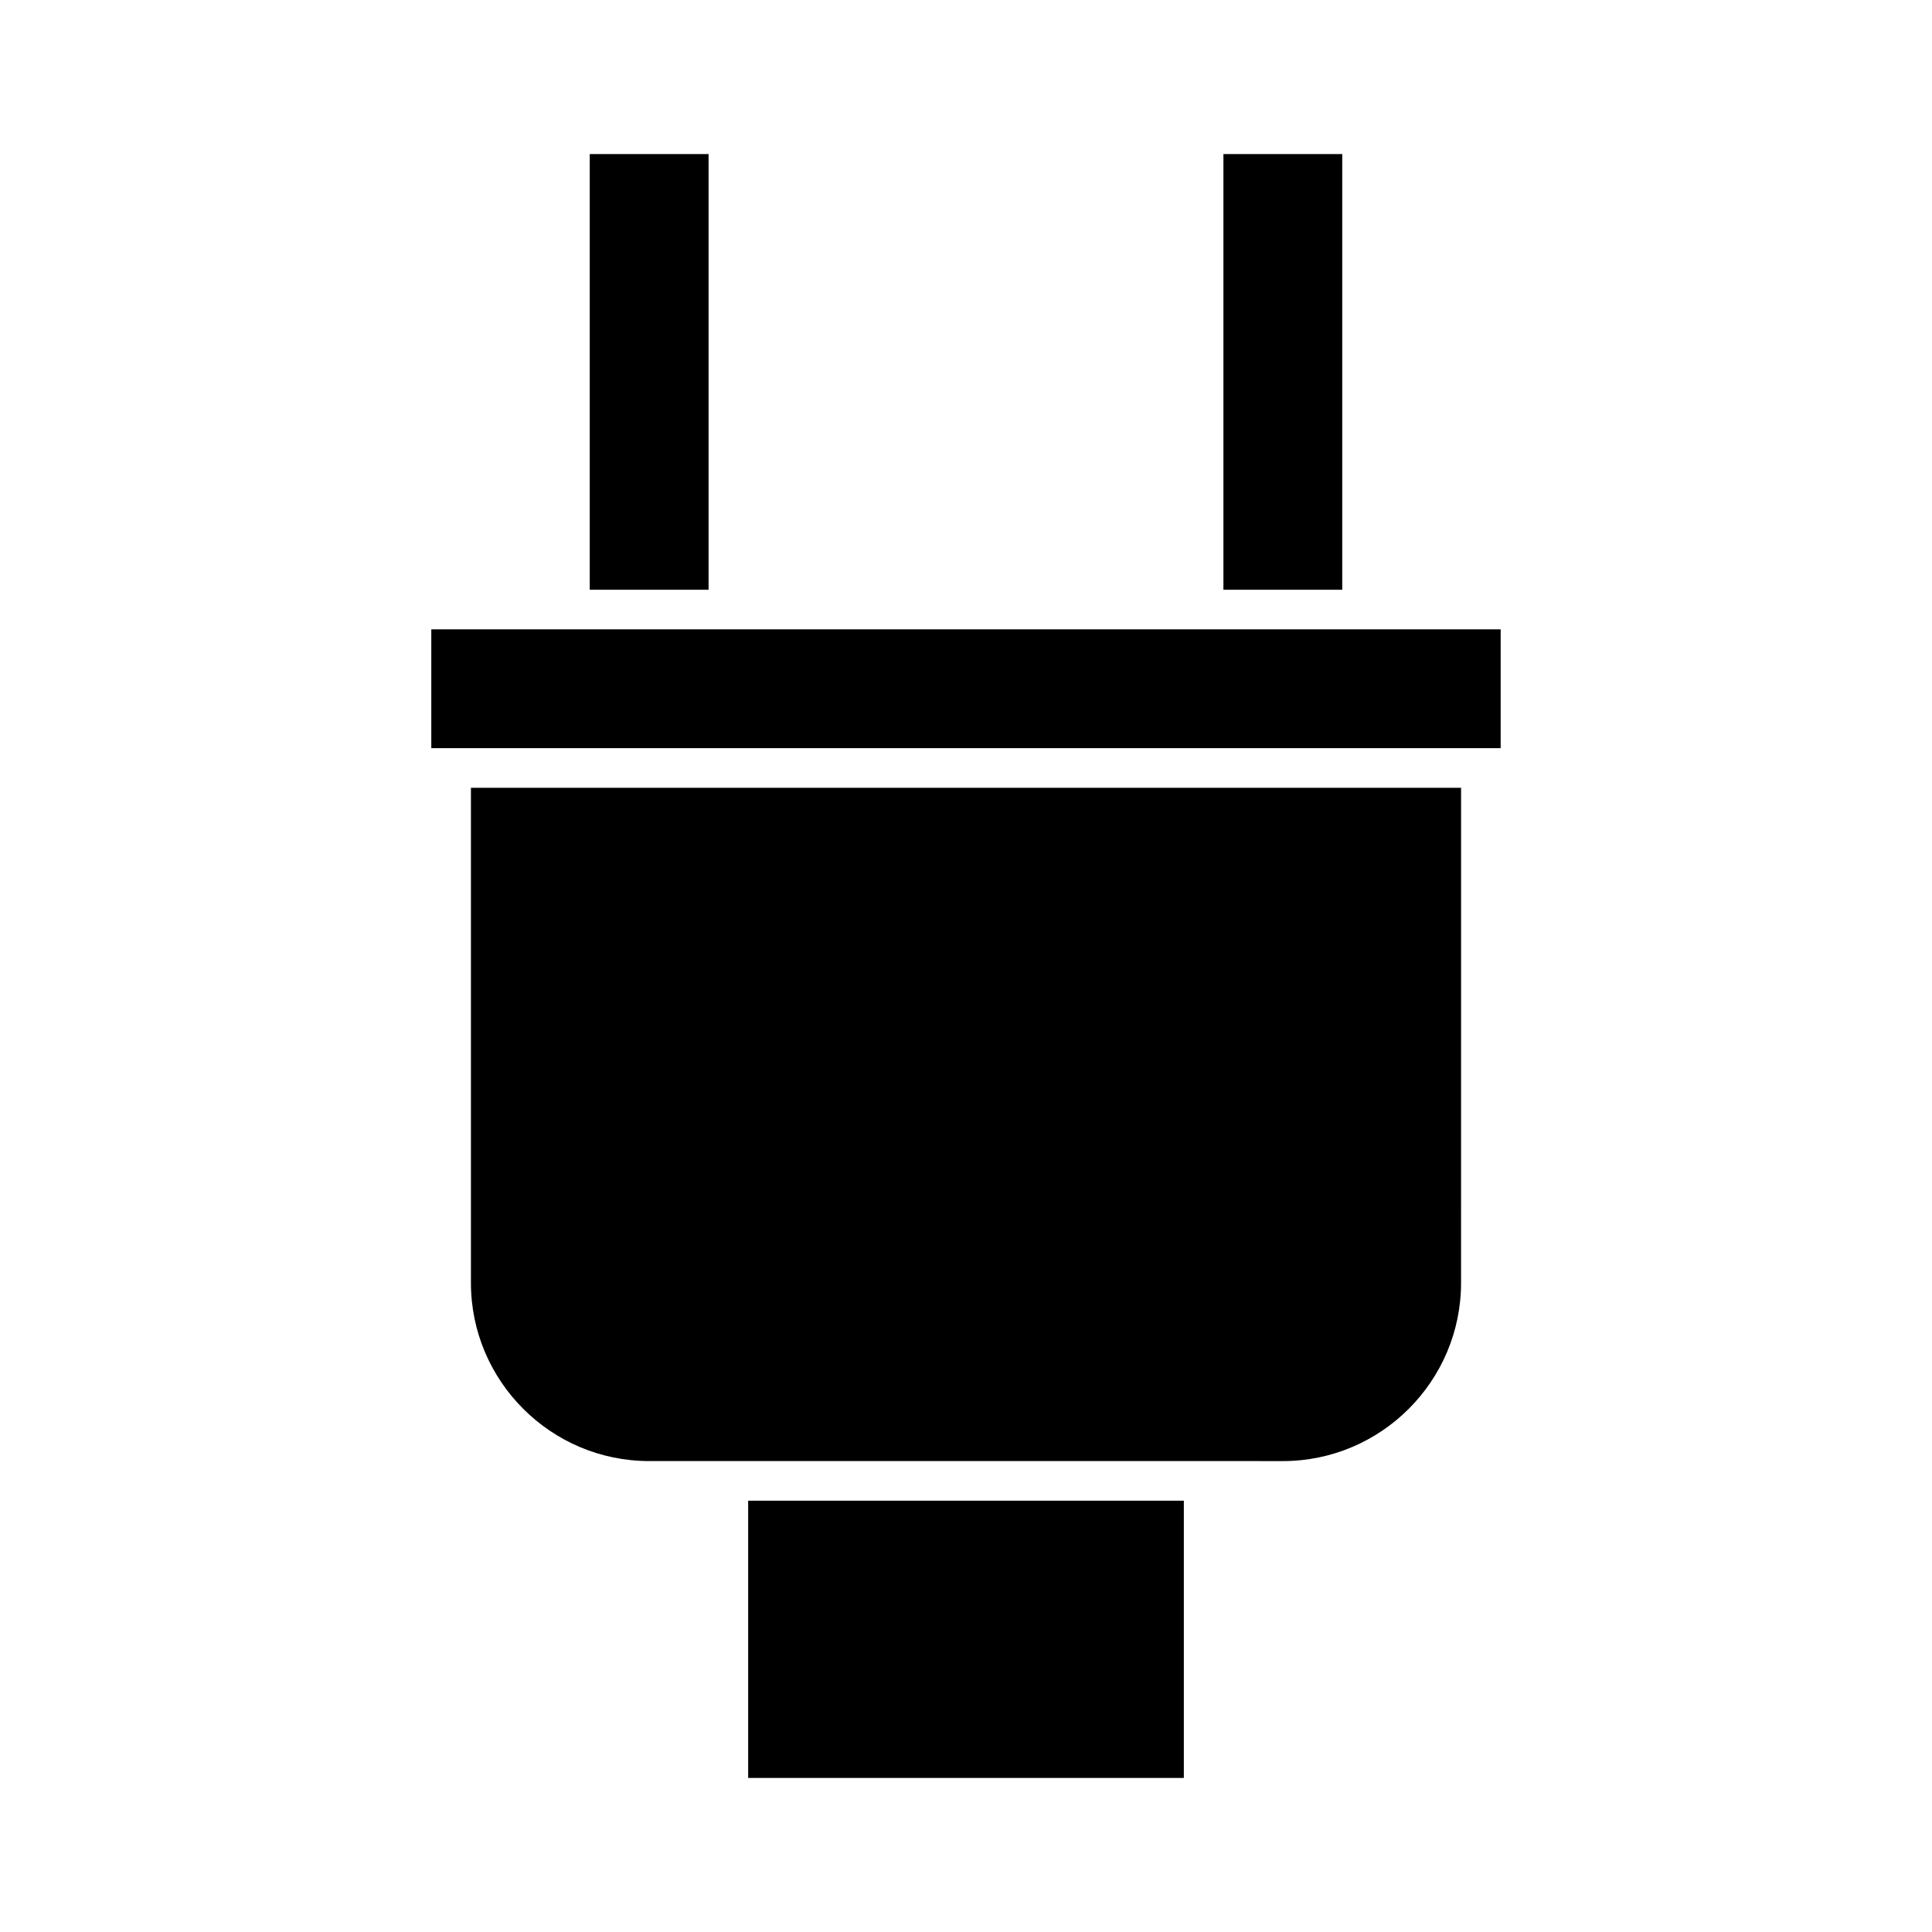 <?xml version="1.0" encoding="UTF-8"?>
<!-- Uploaded to: ICON Repo, www.svgrepo.com, Generator: ICON Repo Mixer Tools -->
<svg fill="#000000" width="800px" height="800px" version="1.1" viewBox="144 144 512 512" xmlns="http://www.w3.org/2000/svg">
 <g>
  <path d="m300.29 184.83h31.488v115.46h-31.488z"/>
  <path d="m342.27 541.7h115.46v73.473h-115.46z"/>
  <path d="m468.22 184.83h31.488v115.46h-31.488z"/>
  <path d="m531.2 352.77h-262.4v131.2c0 26.031 21.203 47.23 47.23 47.23h152.19l15.746 0.004c26.031 0 47.23-21.203 47.23-47.23z"/>
  <path d="m258.3 310.78v31.488h283.39v-31.488z"/>
 </g>
</svg>